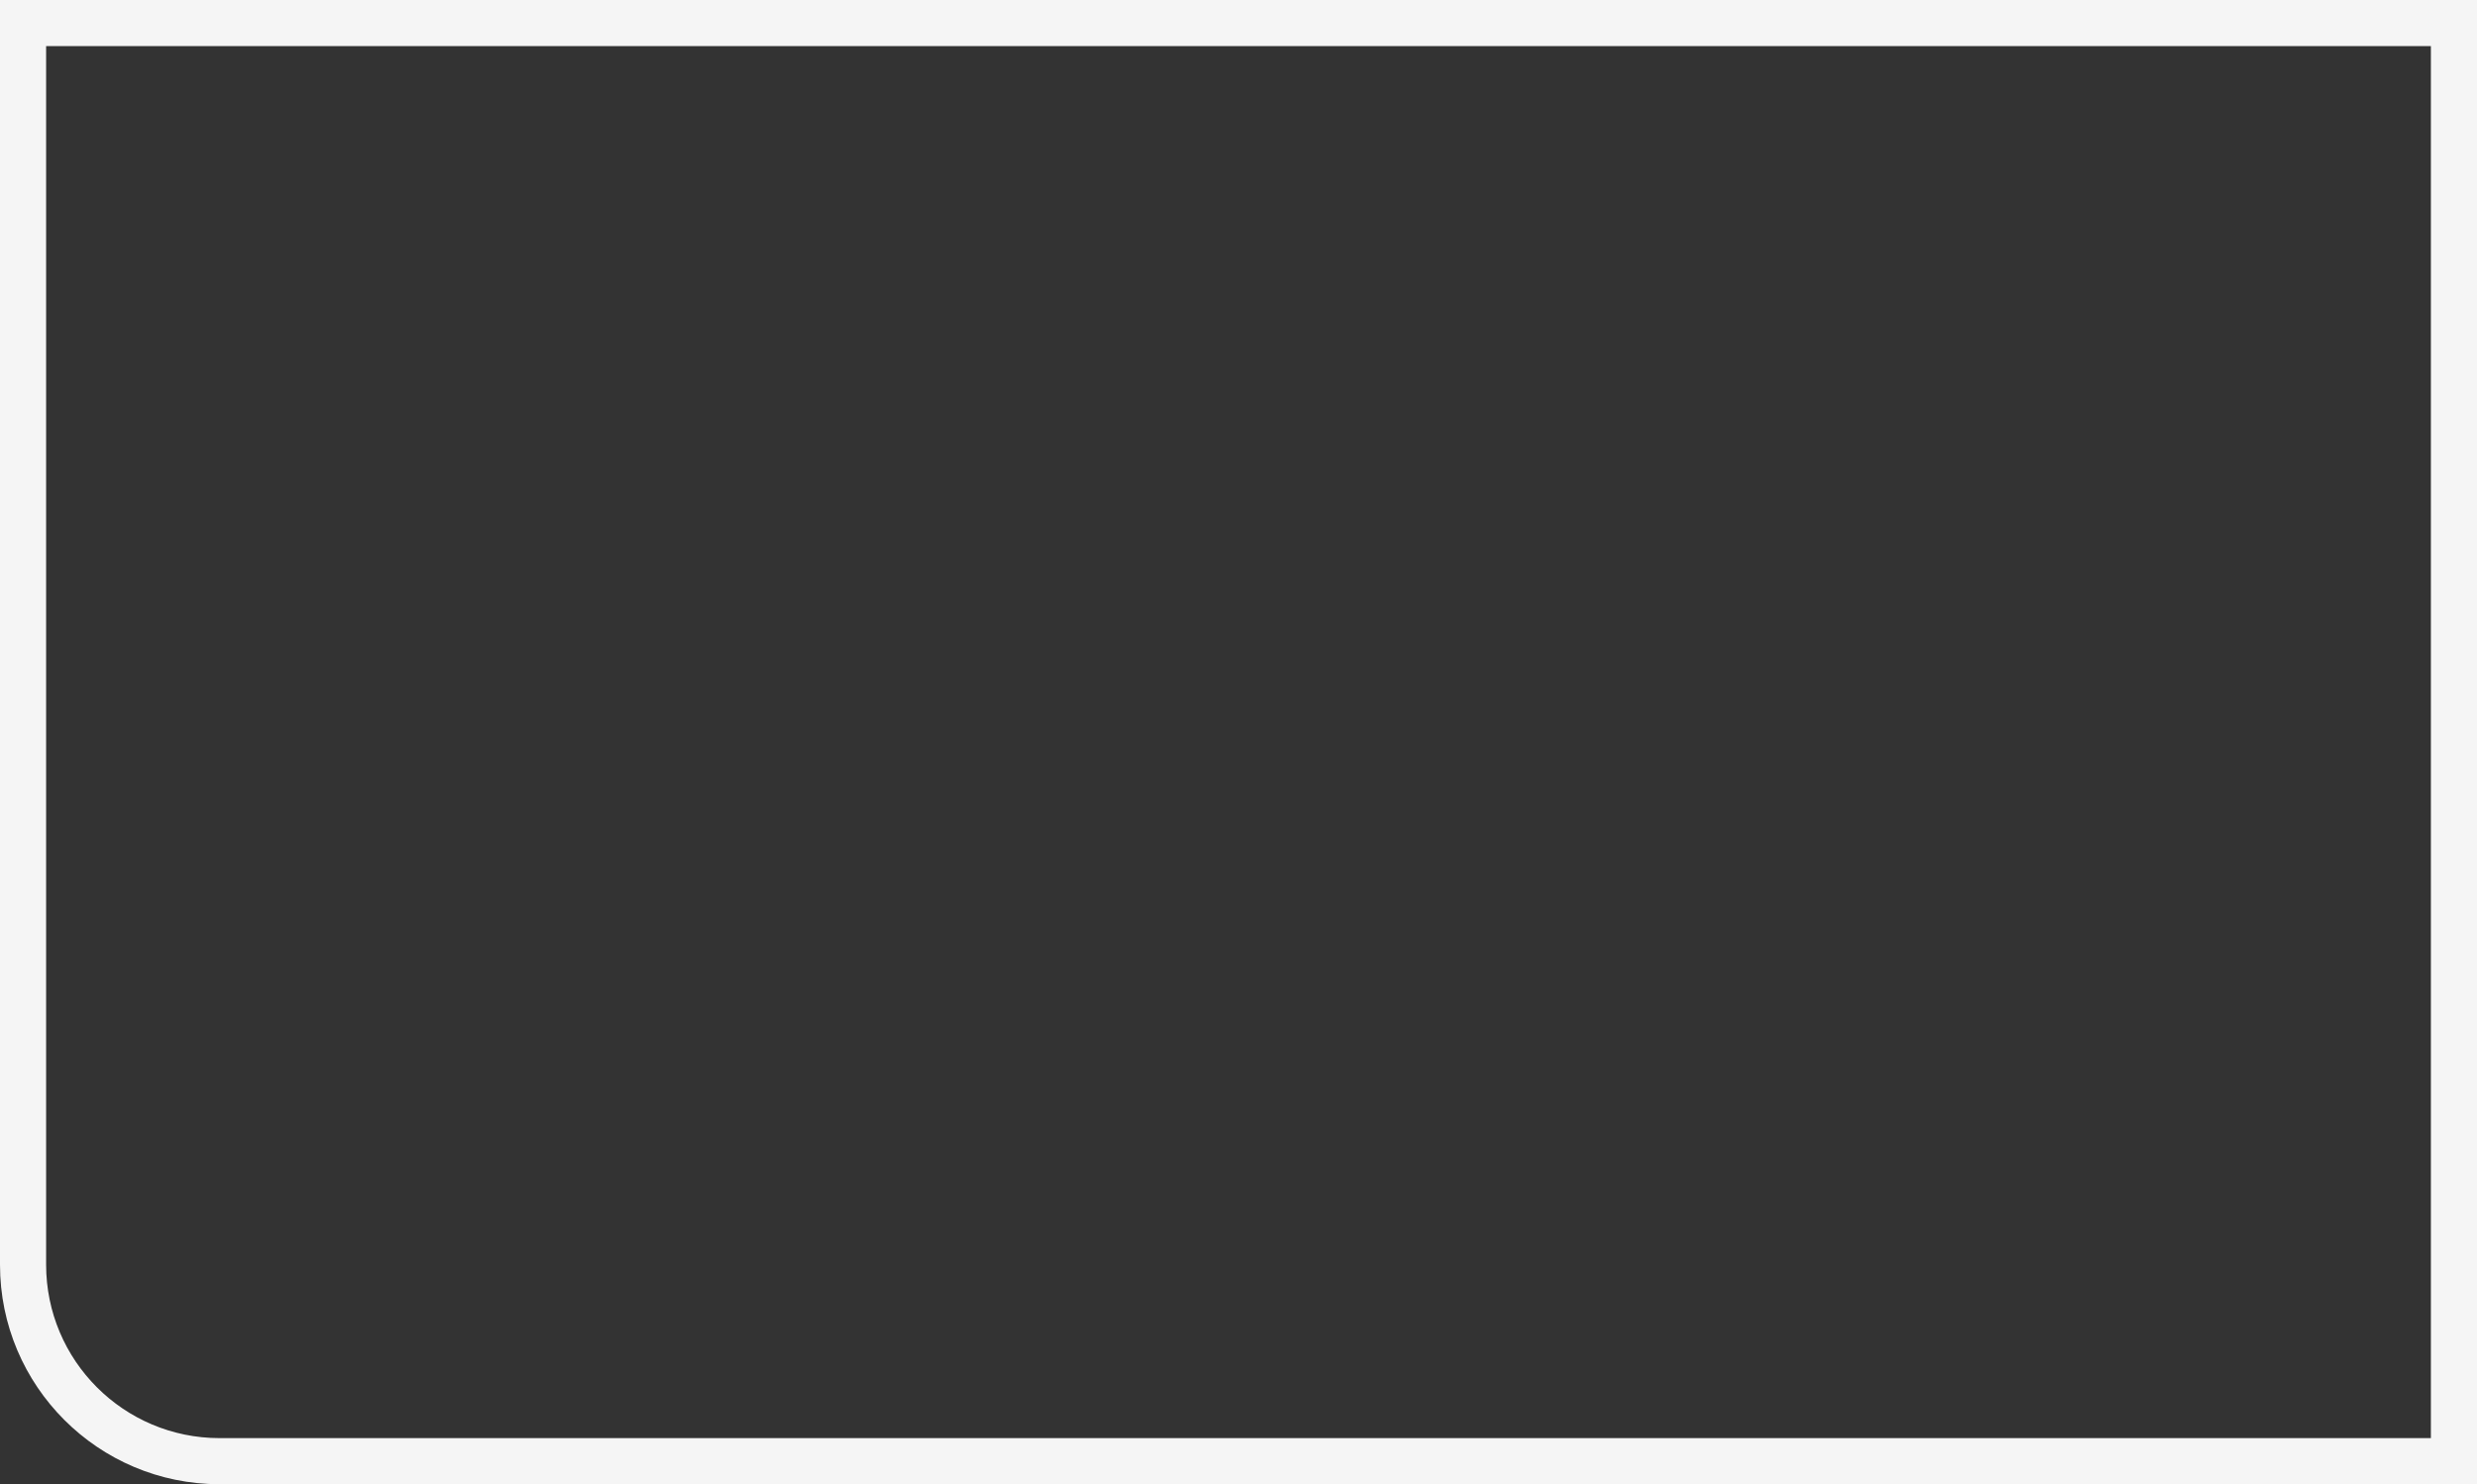 <?xml version="1.0" encoding="UTF-8"?> <svg xmlns="http://www.w3.org/2000/svg" width="4512" height="2704" viewBox="0 0 4512 2704" fill="none"><rect x="0" y="0" width="4512" height="2704" fill="#333333" stroke="none"/> <path fill-rule="evenodd" clip-rule="evenodd" d="M4428 2620H400C225.478 2620 84 2478.52 84 2304V84H4428V2620ZM400 2704C179.086 2704 0 2524.91 0 2304V0H4512V2704H400Z" fill="#F5F5F5"></path> </svg> 
